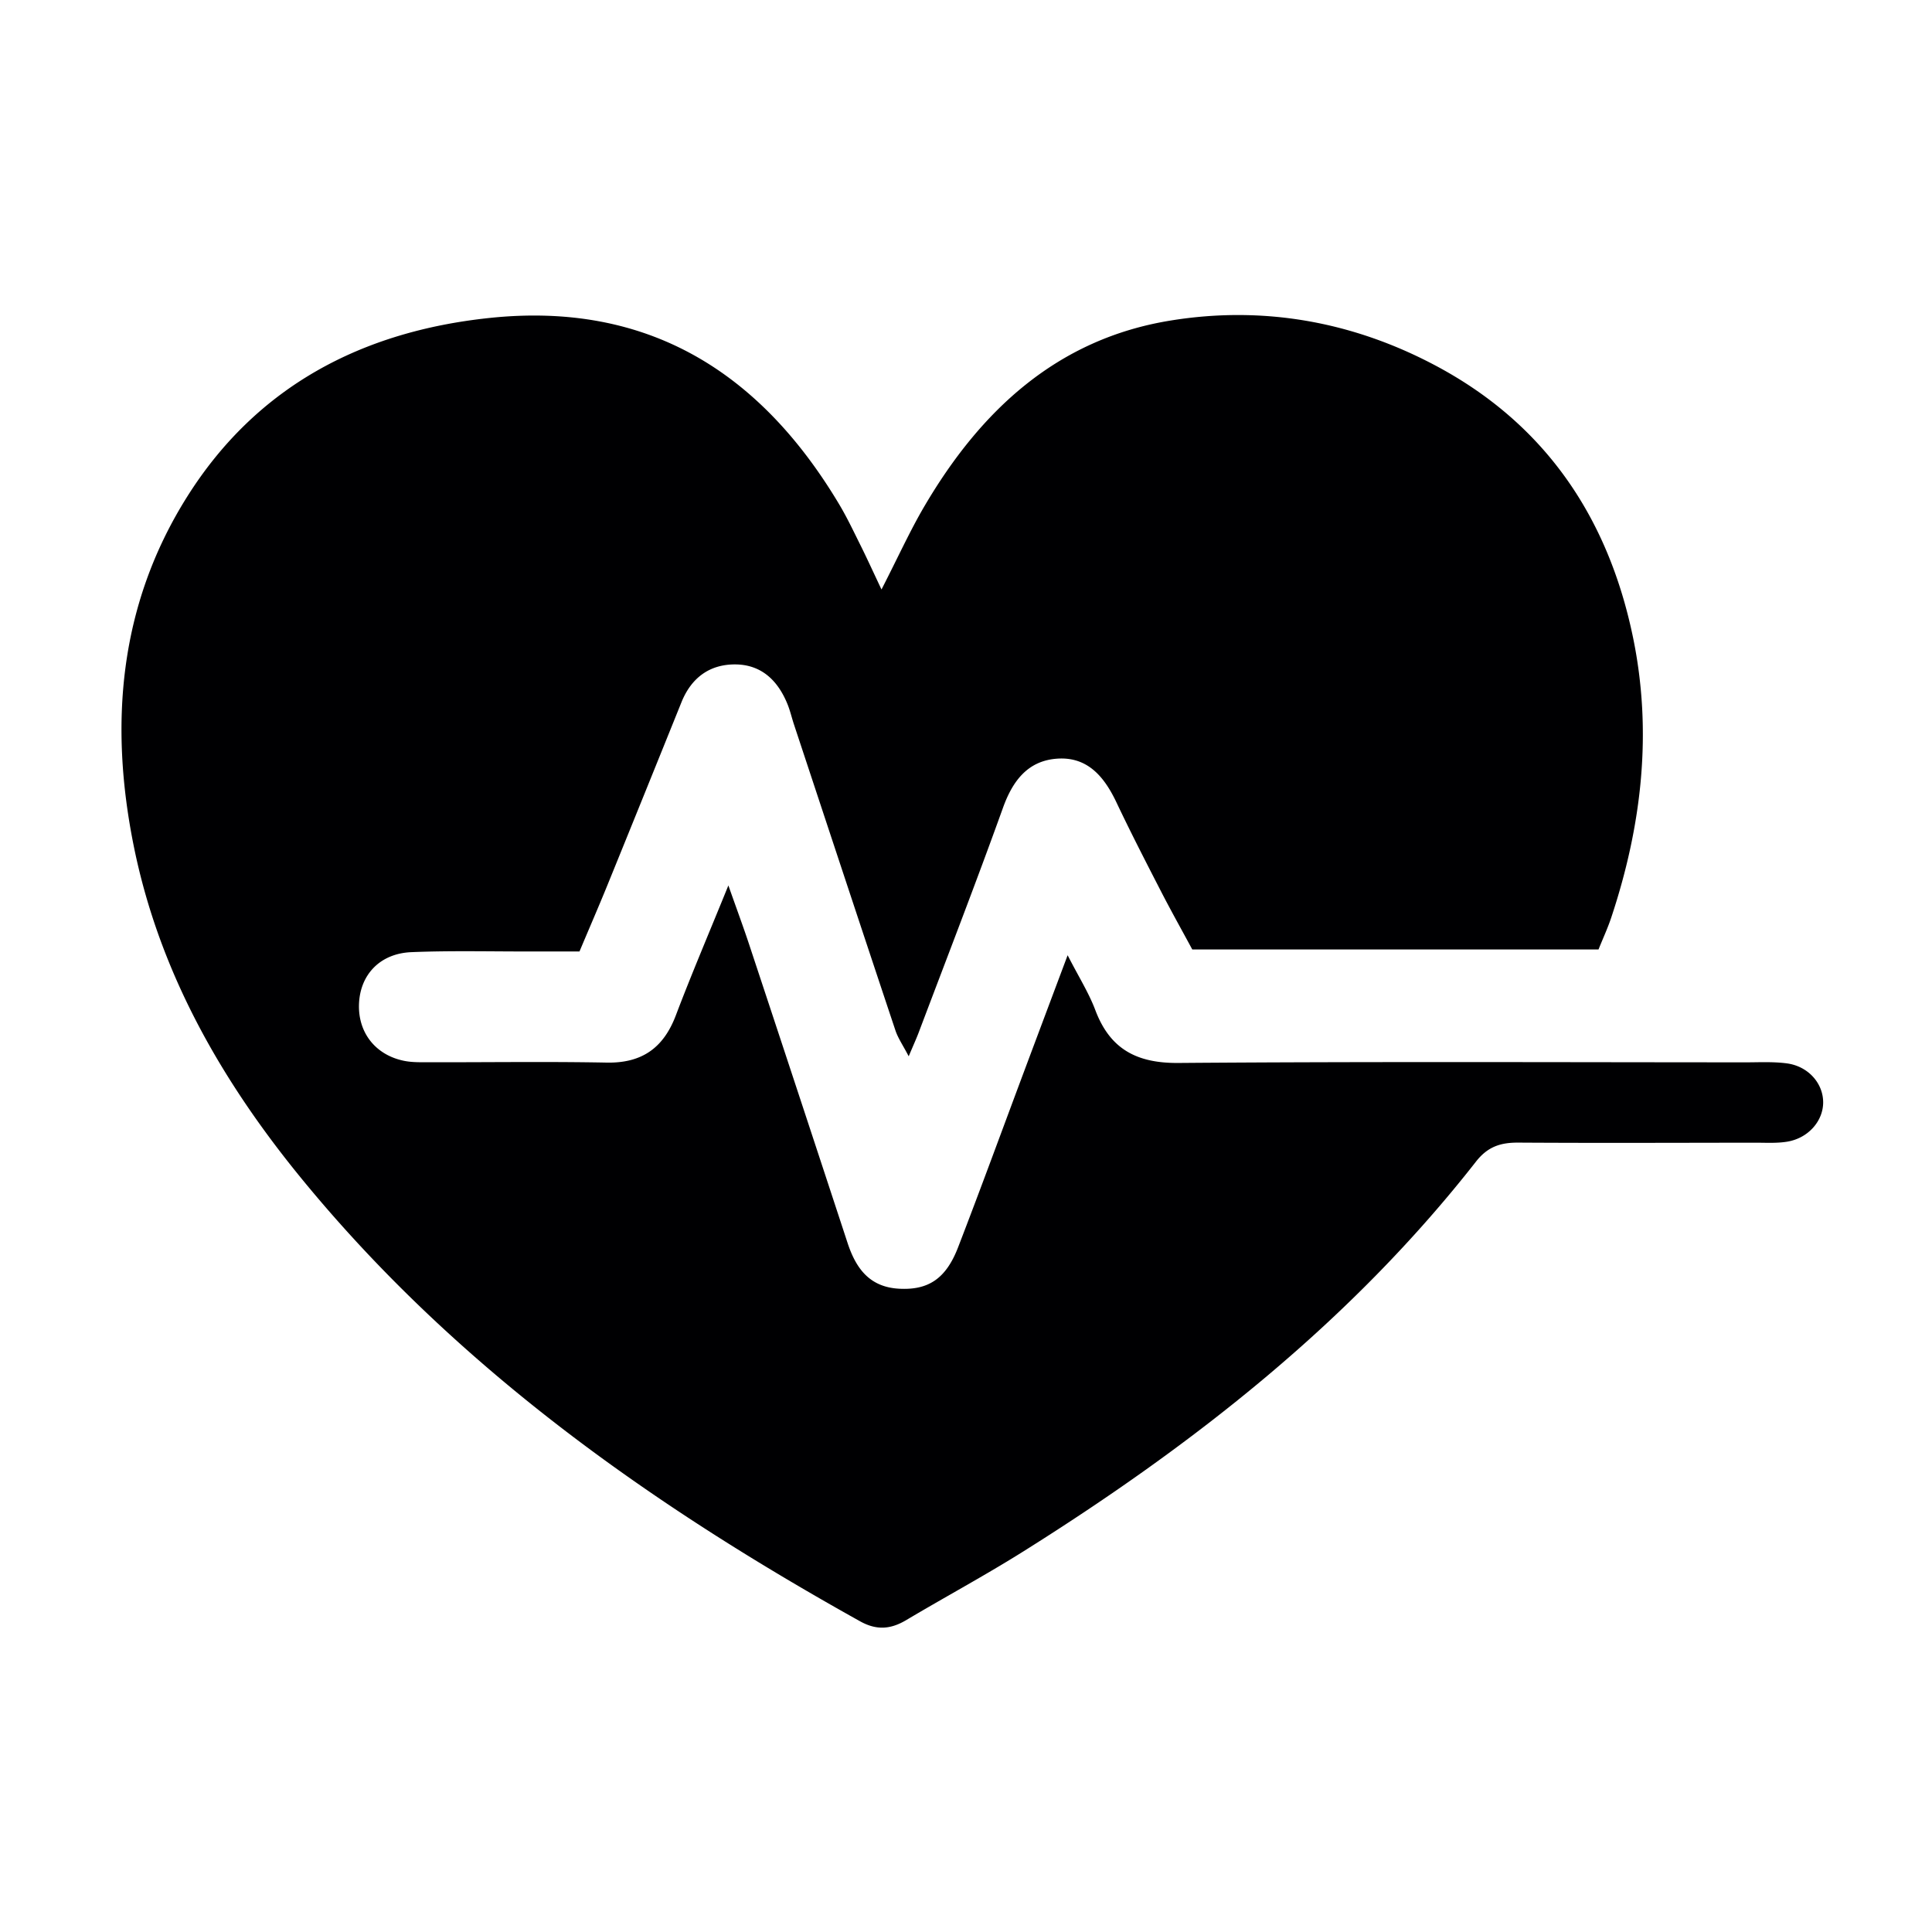 <svg xmlns="http://www.w3.org/2000/svg" width="500" height="500" version="1.0" viewBox="0 0 375 375"><path fill="#000002" d="M171.098 114.418c3.261-6.36 5.547-11.426 8.347-16.188 10.903-18.558 25.727-32.418 47.688-36 17.906-2.921 35.234.114 51.37 8.657 21.317 11.281 33.575 29.422 38.419 52.617 3.863 18.488 1.758 36.738-4.176 54.582-.664 2.008-1.562 3.937-2.473 6.203h-78.855c-1.848-3.434-4.043-7.34-6.09-11.32-2.937-5.707-5.875-11.418-8.621-17.215-2.34-4.938-5.57-8.879-11.434-8.504-5.703.367-8.683 4.223-10.59 9.527-5.242 14.594-10.859 29.059-16.34 43.567-.464 1.234-1.023 2.445-1.964 4.683-1.129-2.164-2.082-3.527-2.586-5.05-6.602-19.782-13.137-39.586-19.691-59.383-.418-1.27-.72-2.582-1.211-3.82-1.836-4.59-5.016-7.766-10.145-7.81-5.008-.038-8.555 2.595-10.465 7.317-4.8 11.906-9.613 23.805-14.453 35.7-1.61 3.949-3.312 7.867-5.351 12.699-3.02 0-6.168-.004-9.313 0-7.766.02-15.539-.188-23.297.132-6.18.25-10.047 4.461-10.191 10.231-.133 5.46 3.25 9.746 8.75 10.863 1.558.317 3.199.274 4.797.278 11.515.02 23.035-.153 34.543.066 6.847.129 11.02-2.86 13.414-9.164 3.023-7.973 6.379-15.82 10.199-25.223 1.672 4.742 2.914 8.078 4.031 11.457a23319.588 23319.588 0 0 1 19.09 57.895c1.621 4.95 4.246 8.601 9.992 8.922 5.63.312 9.09-1.875 11.461-8.008 4.43-11.473 8.649-23.027 12.961-34.547 2.617-6.996 5.246-13.988 8.313-22.172 2.16 4.219 4.113 7.305 5.375 10.653 2.855 7.582 8.046 10.32 16.125 10.257 36.683-.285 73.37-.132 110.062-.12 2.672 0 5.387-.15 8.02.198 4.136.543 7.039 3.832 7.066 7.512.031 3.63-2.844 6.985-6.938 7.68-2.085.351-4.265.2-6.406.207-15.265.016-30.527.078-45.793-.016-3.43-.023-5.945.746-8.246 3.68-24.242 30.98-54.687 54.836-87.746 75.598-7.473 4.695-15.262 8.886-22.851 13.402-3.008 1.785-5.73 2.027-8.954.23-40.75-22.699-78.39-49.332-108.246-85.722-15.629-19.051-27.699-40.07-32.683-64.504-4.867-23.89-2.914-47.063 10.336-68.09C49.84 74.969 70.254 64.32 95.02 61.715c30.714-3.235 52.558 10.504 67.894 36.222 1.504 2.524 2.766 5.2 4.074 7.829 1.18 2.359 2.274 4.765 4.11 8.652zm0 0"/></svg>